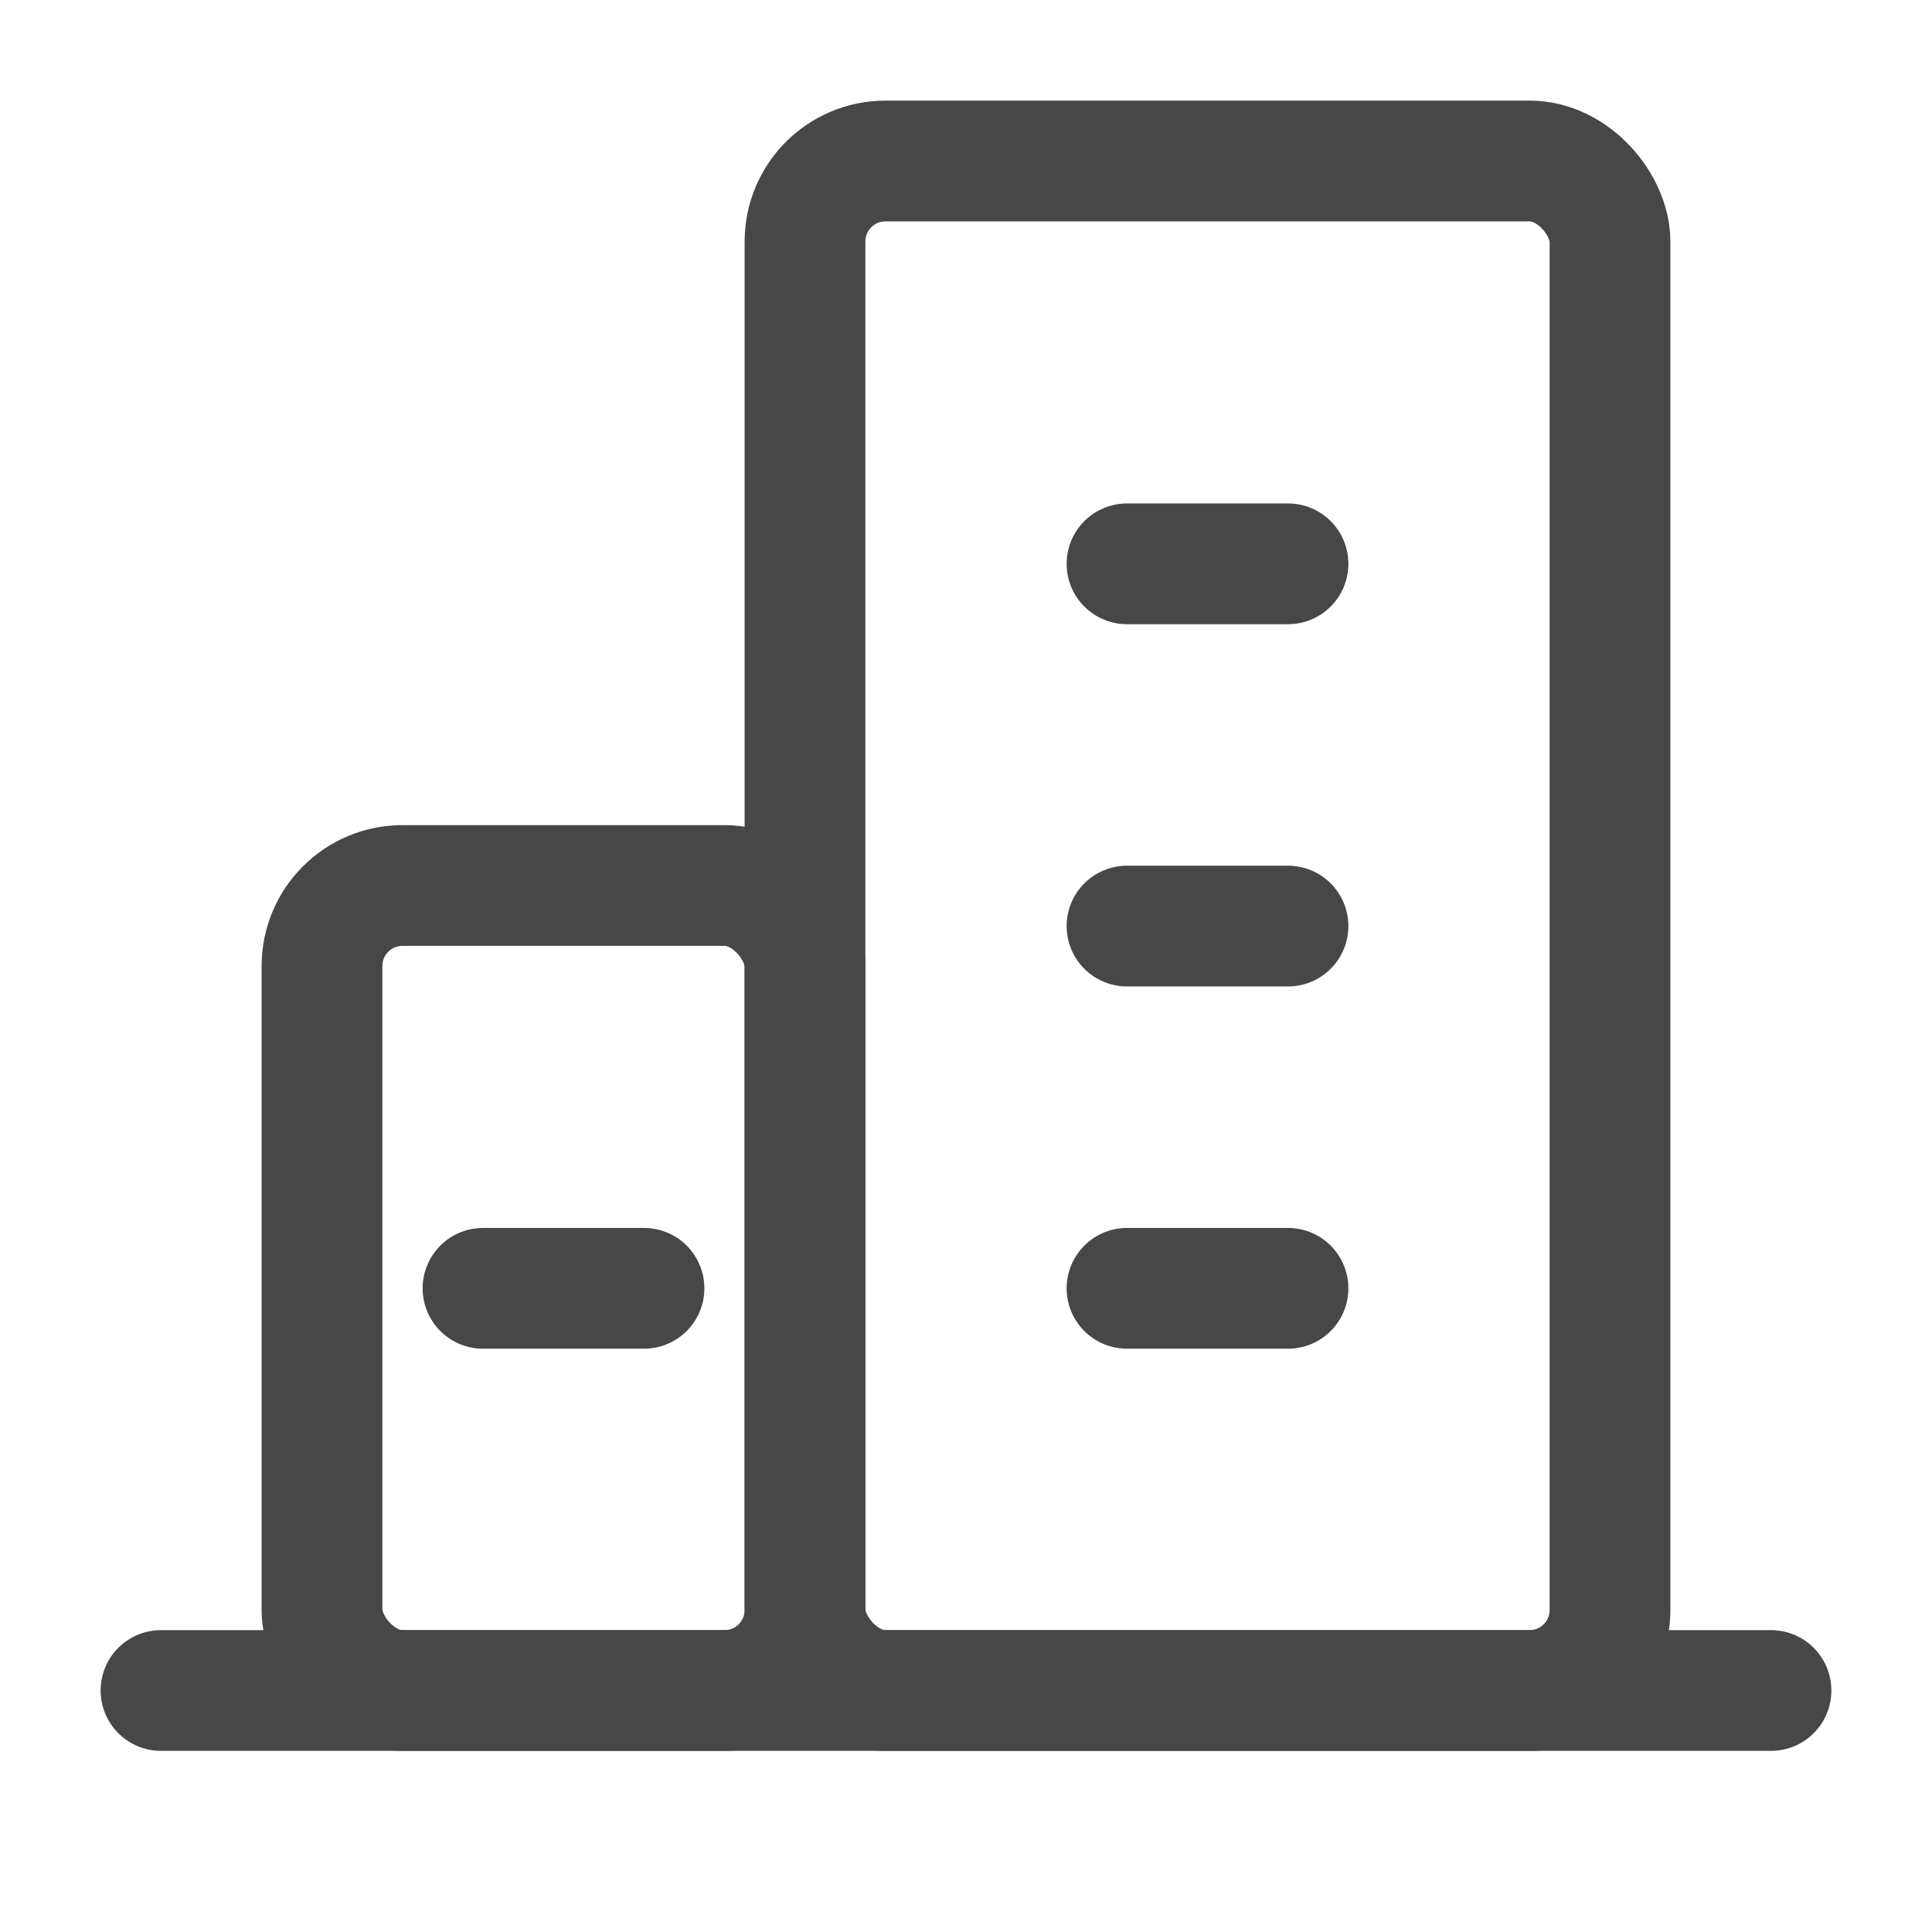 <?xml version="1.0" encoding="UTF-8"?><svg width="24" height="24" viewBox="0 0 48 48" fill="none" xmlns="http://www.w3.org/2000/svg"><path d="M4 42H44" stroke="#474747" stroke-width="3" stroke-linecap="round" stroke-linejoin="round"/><rect x="8" y="22" width="12" height="20" rx="2" fill="none" stroke="#474747" stroke-width="3" stroke-linejoin="round"/><rect x="20" y="4" width="20" height="38" rx="2" fill="none" stroke="#474747" stroke-width="3" stroke-linejoin="round"/><path d="M28 32.008H32" stroke="#474747" stroke-width="3" stroke-linecap="round" stroke-linejoin="round"/><path d="M12 32.008H16" stroke="#474747" stroke-width="3" stroke-linecap="round" stroke-linejoin="round"/><path d="M28 23.008H32" stroke="#474747" stroke-width="3" stroke-linecap="round" stroke-linejoin="round"/><path d="M28 14.008H32" stroke="#474747" stroke-width="3" stroke-linecap="round" stroke-linejoin="round"/></svg>